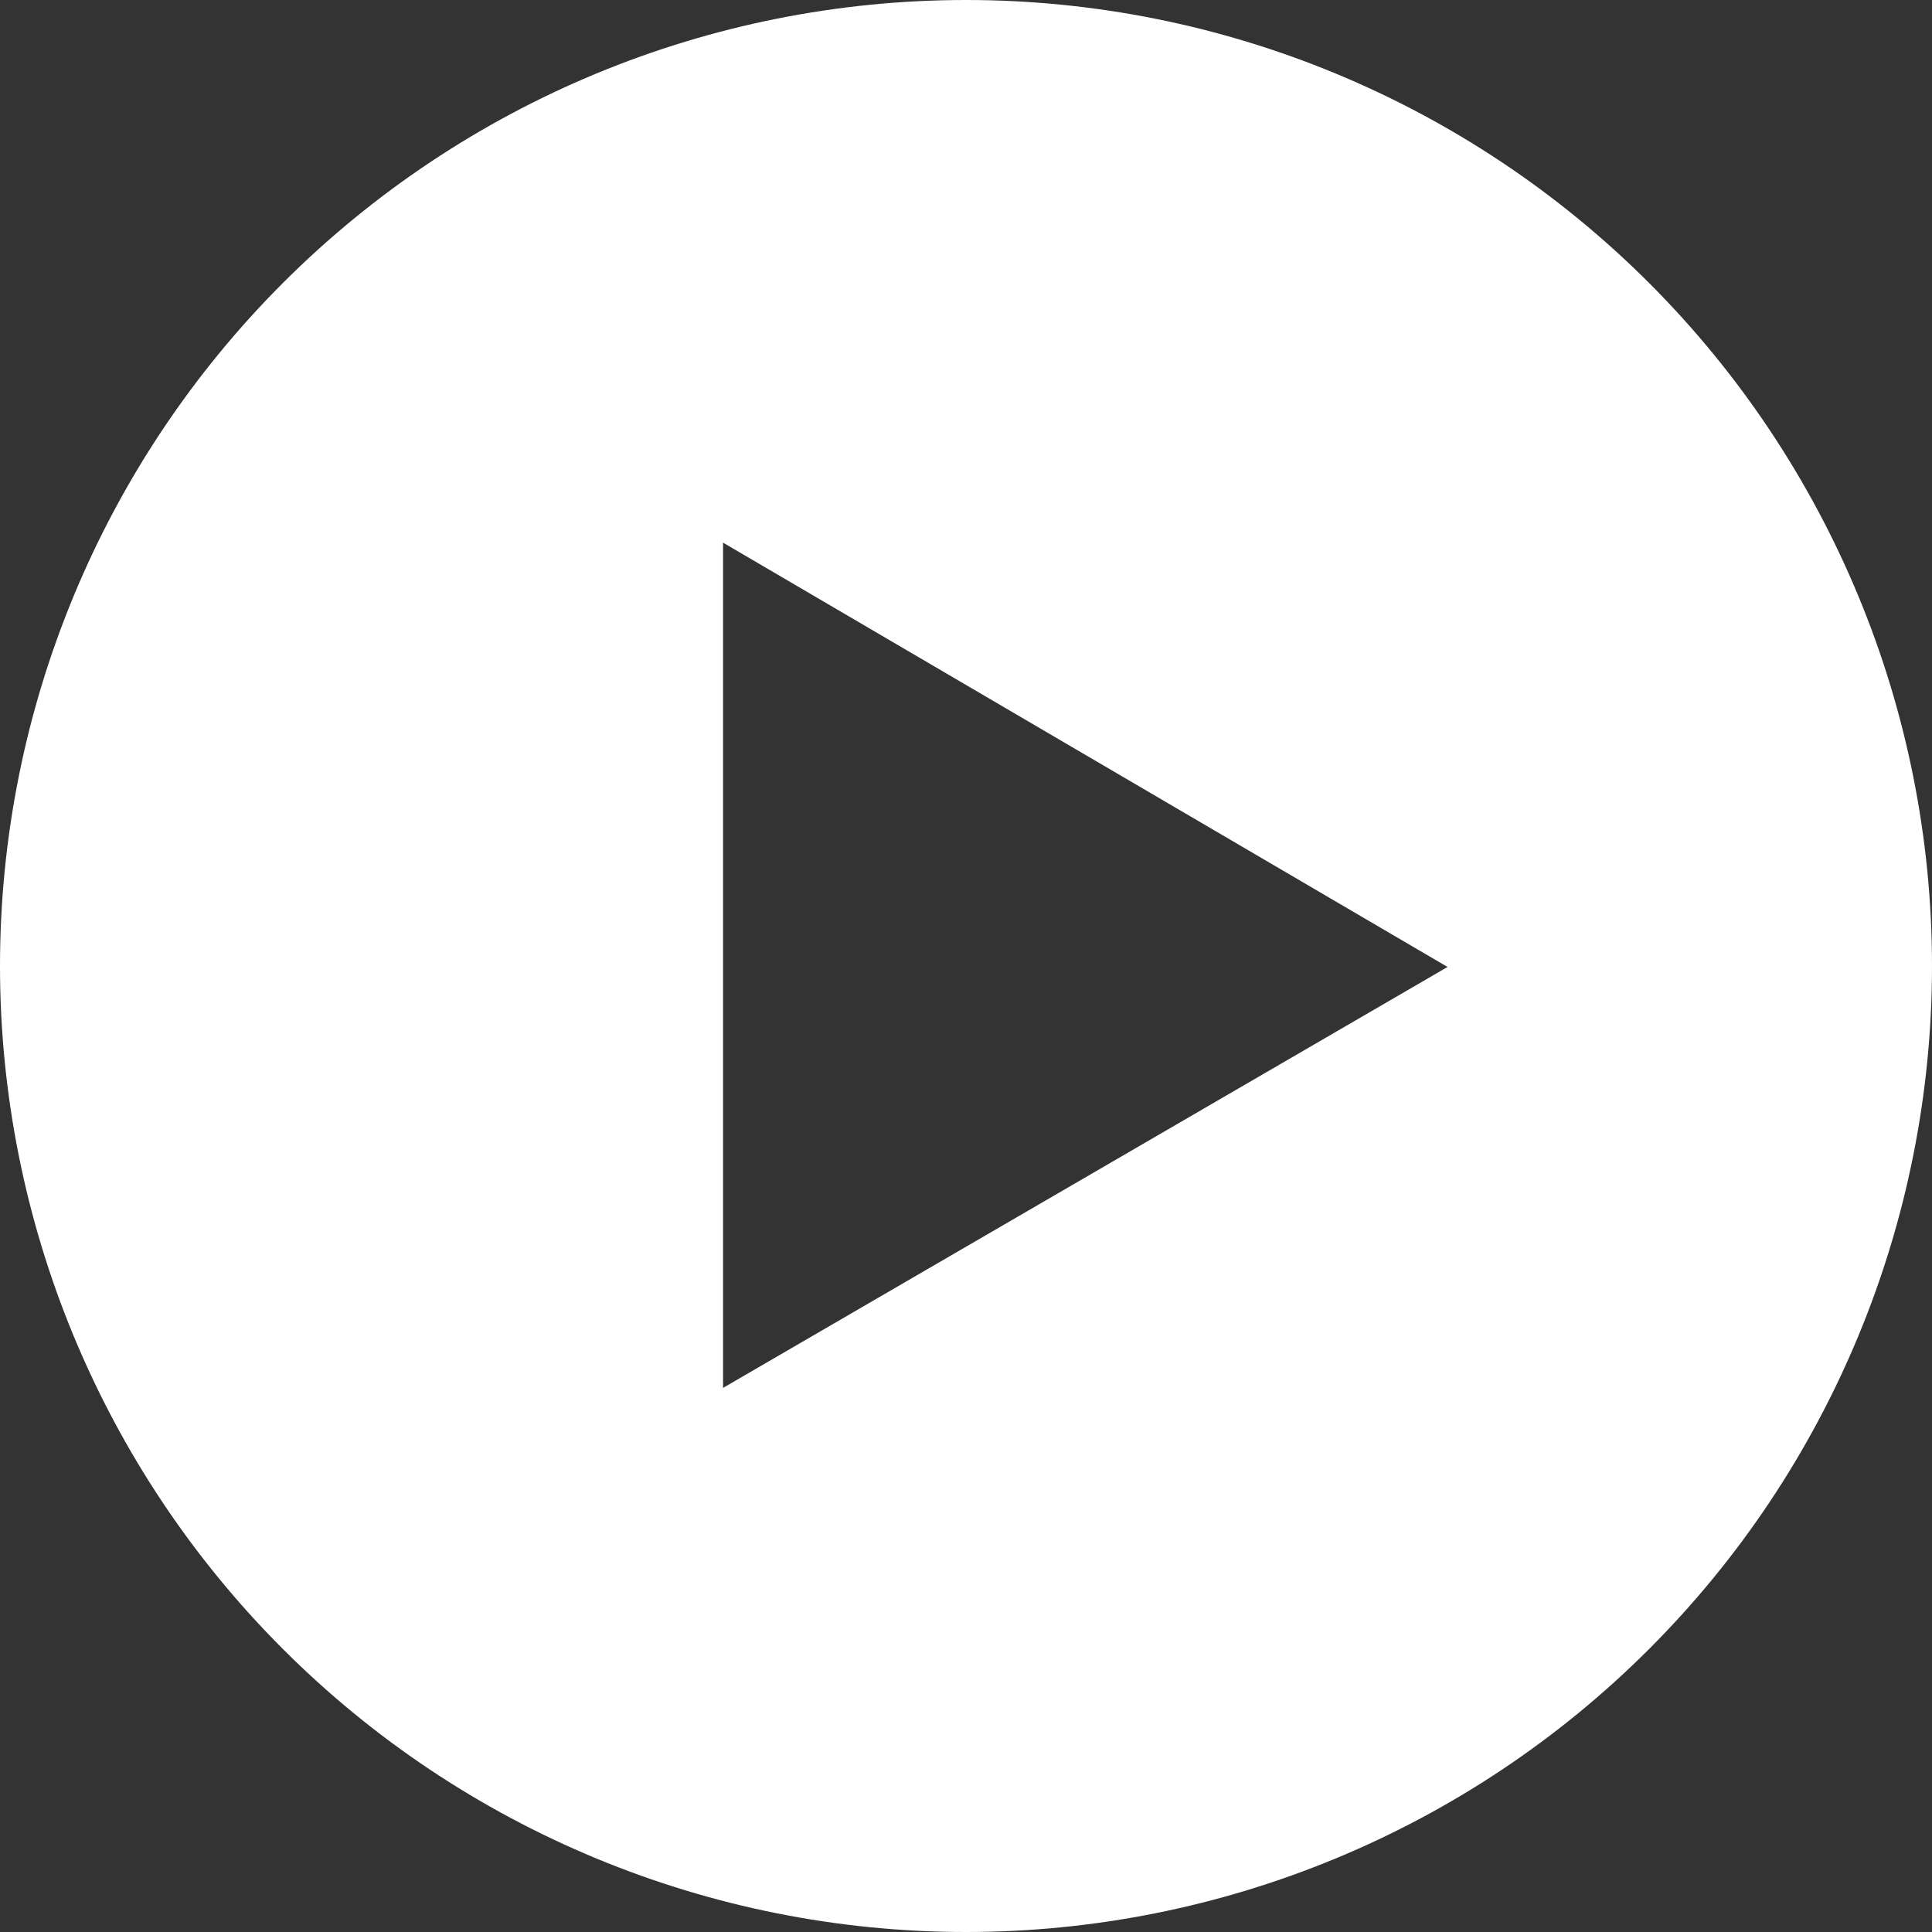 <svg width="80" height="80" viewBox="0 0 80 80" fill="none" xmlns="http://www.w3.org/2000/svg">
<rect x="0" y="0" width="80" height="80" fill="#333333" stroke="none"/>
<path d="M40 80C29.391 80 19.217 75.786 11.716 68.284C4.214 60.783 0 50.609 0 40C0 29.391 4.214 19.217 11.716 11.716C19.217 4.214 29.391 0 40 0C50.609 0 60.783 4.214 68.284 11.716C75.786 19.217 80 29.391 80 40C80 50.609 75.786 60.783 68.284 68.284C60.783 75.786 50.609 80 40 80ZM29.94 22.47V57.47L59.94 40.04L29.94 22.47Z" fill="white"/>
</svg>
